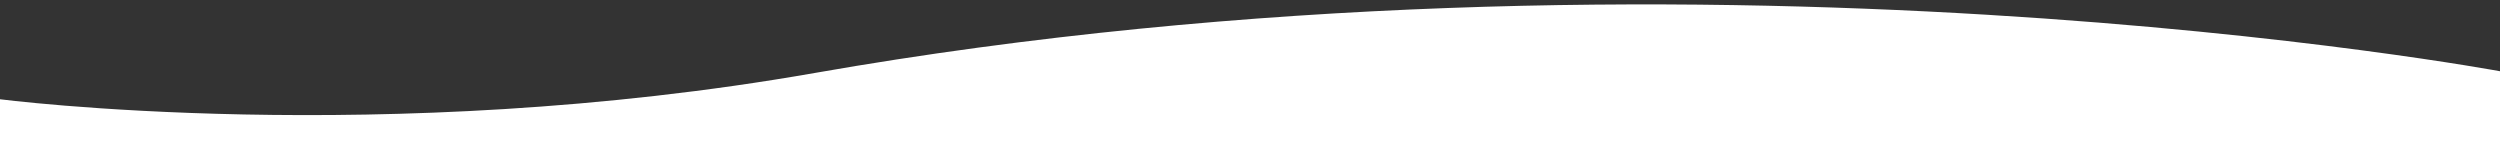 <?xml version="1.0" encoding="UTF-8" standalone="no"?>
<!-- Created with Inkscape (http://www.inkscape.org/) -->

<svg
   width="210mm"
   height="12.118mm"
   viewBox="0 0 210 12.118"
   version="1.1"
   id="svg1"
   xml:space="preserve"
   xmlns="http://www.w3.org/2000/svg"
   xmlns:svg="http://www.w3.org/2000/svg"><rect x="0" y="0" width="210" height="12.118" fill="#333333" stroke="none"/><defs
     id="defs1" /><g
     id="layer1"
     transform="translate(15.657,-407.763)"><g
       id="logo"
       transform="matrix(0.265,0,0,0.265,87.527,172.757)"
       style="fill:none;fill-rule:evenodd;stroke:none;stroke-width:1"><path
         style="fill:#ffffff;fill-opacity:1"
         d="m -389.989,934.015 h 793.701 v -24.5 c 0,0 -257.352,-48.214 -534.81,0.429 -137.287,24.069 -258.891,8.266 -258.891,8.266 z"
         id="path101" /></g></g></svg>
